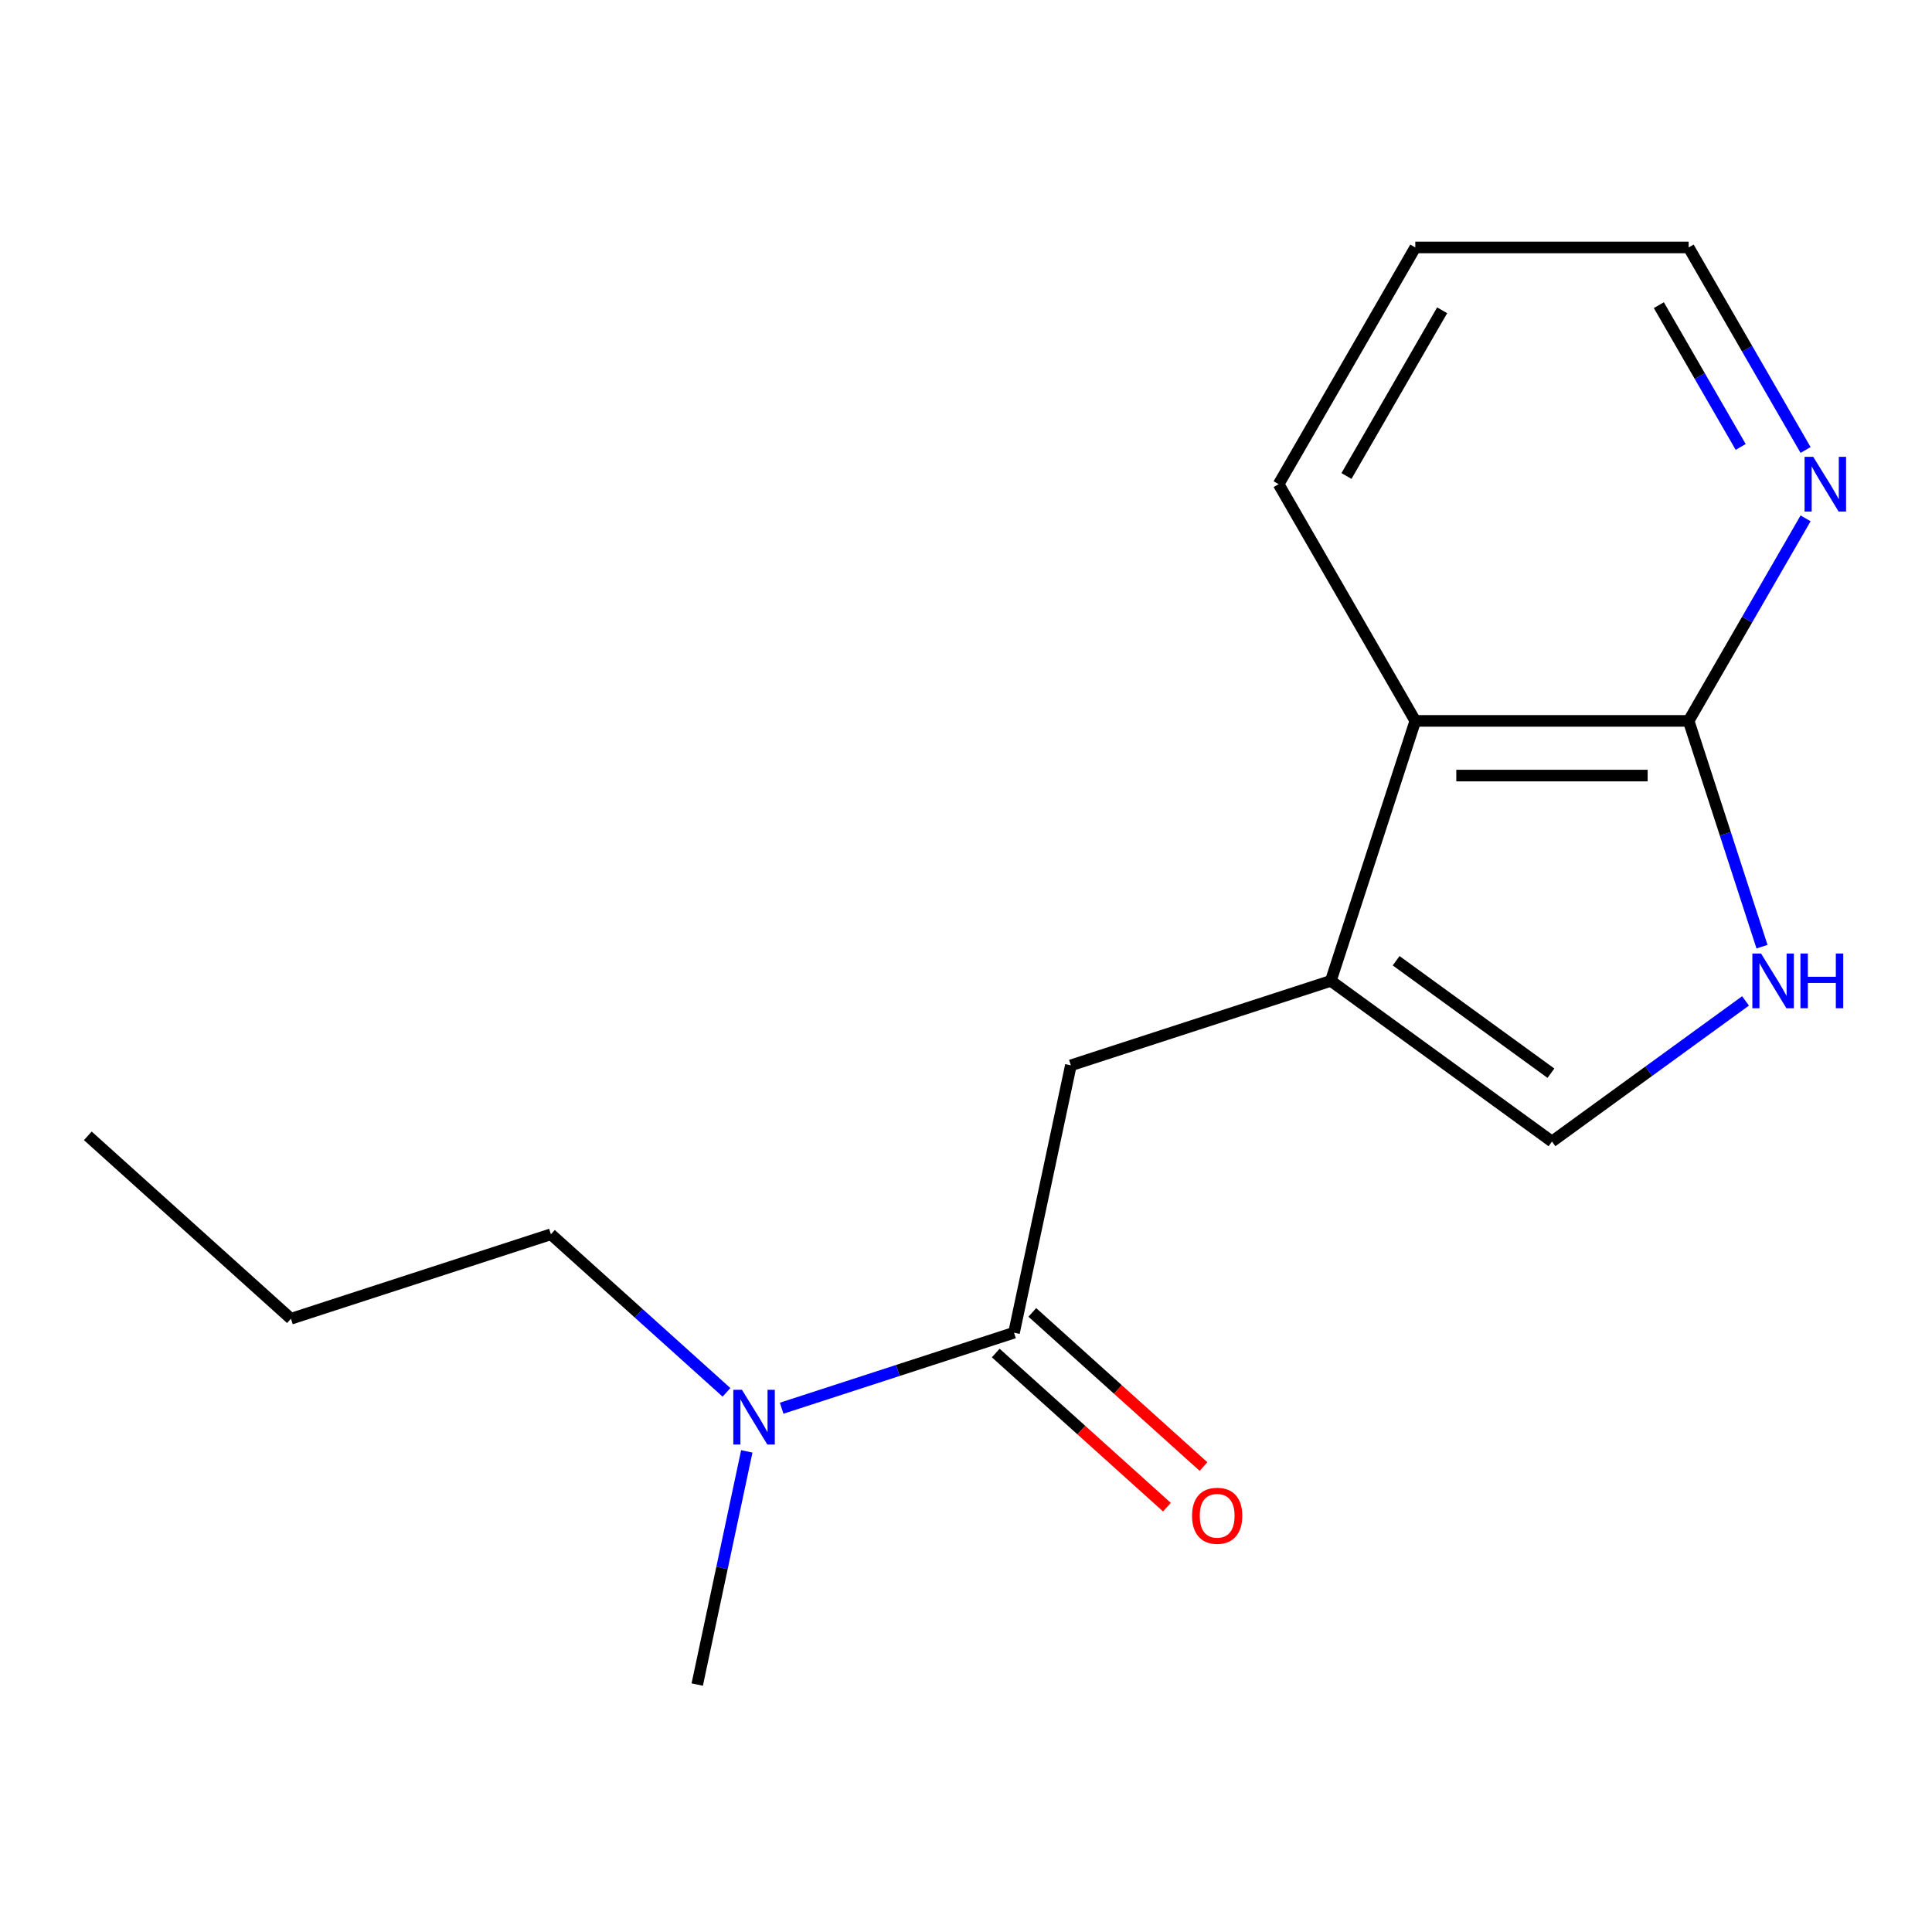 <?xml version='1.0' encoding='iso-8859-1'?>
<svg version='1.1' baseProfile='full'
              xmlns='http://www.w3.org/2000/svg'
                      xmlns:rdkit='http://www.rdkit.org/xml'
                      xmlns:xlink='http://www.w3.org/1999/xlink'
                  xml:space='preserve'
width='1000px' height='1000px' viewBox='0 0 1000 1000'>
<!-- END OF HEADER -->
<rect style='opacity:1.0;fill:#FFFFFF;stroke:none' width='1000' height='1000' x='0' y='0'> </rect>
<path class='bond-3' d='M 688.836,507.695 L 803.299,590.858' style='fill:none;fill-rule:evenodd;stroke:#000000;stroke-width:6px;stroke-linecap:butt;stroke-linejoin:miter;stroke-opacity:1' />
<path class='bond-3' d='M 722.638,497.277 L 802.762,555.491' style='fill:none;fill-rule:evenodd;stroke:#000000;stroke-width:6px;stroke-linecap:butt;stroke-linejoin:miter;stroke-opacity:1' />
<path class='bond-4' d='M 688.836,507.695 L 732.557,373.136' style='fill:none;fill-rule:evenodd;stroke:#000000;stroke-width:6px;stroke-linecap:butt;stroke-linejoin:miter;stroke-opacity:1' />
<path class='bond-5' d='M 688.836,507.695 L 554.276,551.416' style='fill:none;fill-rule:evenodd;stroke:#000000;stroke-width:6px;stroke-linecap:butt;stroke-linejoin:miter;stroke-opacity:1' />
<path class='bond-0' d='M 903.485,518.068 L 853.392,554.463' style='fill:none;fill-rule:evenodd;stroke:#0000FF;stroke-width:6px;stroke-linecap:butt;stroke-linejoin:miter;stroke-opacity:1' />
<path class='bond-0' d='M 853.392,554.463 L 803.299,590.858' style='fill:none;fill-rule:evenodd;stroke:#000000;stroke-width:6px;stroke-linecap:butt;stroke-linejoin:miter;stroke-opacity:1' />
<path class='bond-16' d='M 912.012,489.998 L 893.026,431.567' style='fill:none;fill-rule:evenodd;stroke:#0000FF;stroke-width:6px;stroke-linecap:butt;stroke-linejoin:miter;stroke-opacity:1' />
<path class='bond-16' d='M 893.026,431.567 L 874.041,373.136' style='fill:none;fill-rule:evenodd;stroke:#000000;stroke-width:6px;stroke-linecap:butt;stroke-linejoin:miter;stroke-opacity:1' />
<path class='bond-1' d='M 524.86,689.809 L 554.276,551.416' style='fill:none;fill-rule:evenodd;stroke:#000000;stroke-width:6px;stroke-linecap:butt;stroke-linejoin:miter;stroke-opacity:1' />
<path class='bond-7' d='M 524.86,689.809 L 464.719,709.35' style='fill:none;fill-rule:evenodd;stroke:#000000;stroke-width:6px;stroke-linecap:butt;stroke-linejoin:miter;stroke-opacity:1' />
<path class='bond-7' d='M 464.719,709.35 L 404.578,728.891' style='fill:none;fill-rule:evenodd;stroke:#0000FF;stroke-width:6px;stroke-linecap:butt;stroke-linejoin:miter;stroke-opacity:1' />
<path class='bond-8' d='M 515.393,700.323 L 559.696,740.214' style='fill:none;fill-rule:evenodd;stroke:#000000;stroke-width:6px;stroke-linecap:butt;stroke-linejoin:miter;stroke-opacity:1' />
<path class='bond-8' d='M 559.696,740.214 L 603.999,780.104' style='fill:none;fill-rule:evenodd;stroke:#FF0000;stroke-width:6px;stroke-linecap:butt;stroke-linejoin:miter;stroke-opacity:1' />
<path class='bond-8' d='M 534.327,679.294 L 578.63,719.185' style='fill:none;fill-rule:evenodd;stroke:#000000;stroke-width:6px;stroke-linecap:butt;stroke-linejoin:miter;stroke-opacity:1' />
<path class='bond-8' d='M 578.63,719.185 L 622.933,759.076' style='fill:none;fill-rule:evenodd;stroke:#FF0000;stroke-width:6px;stroke-linecap:butt;stroke-linejoin:miter;stroke-opacity:1' />
<path class='bond-2' d='M 874.041,373.136 L 732.557,373.136' style='fill:none;fill-rule:evenodd;stroke:#000000;stroke-width:6px;stroke-linecap:butt;stroke-linejoin:miter;stroke-opacity:1' />
<path class='bond-2' d='M 852.818,401.433 L 753.779,401.433' style='fill:none;fill-rule:evenodd;stroke:#000000;stroke-width:6px;stroke-linecap:butt;stroke-linejoin:miter;stroke-opacity:1' />
<path class='bond-6' d='M 874.041,373.136 L 904.303,320.72' style='fill:none;fill-rule:evenodd;stroke:#000000;stroke-width:6px;stroke-linecap:butt;stroke-linejoin:miter;stroke-opacity:1' />
<path class='bond-6' d='M 904.303,320.72 L 934.566,268.304' style='fill:none;fill-rule:evenodd;stroke:#0000FF;stroke-width:6px;stroke-linecap:butt;stroke-linejoin:miter;stroke-opacity:1' />
<path class='bond-9' d='M 732.557,373.136 L 661.815,250.607' style='fill:none;fill-rule:evenodd;stroke:#000000;stroke-width:6px;stroke-linecap:butt;stroke-linejoin:miter;stroke-opacity:1' />
<path class='bond-17' d='M 934.566,232.91 L 904.303,180.494' style='fill:none;fill-rule:evenodd;stroke:#0000FF;stroke-width:6px;stroke-linecap:butt;stroke-linejoin:miter;stroke-opacity:1' />
<path class='bond-17' d='M 904.303,180.494 L 874.041,128.078' style='fill:none;fill-rule:evenodd;stroke:#000000;stroke-width:6px;stroke-linecap:butt;stroke-linejoin:miter;stroke-opacity:1' />
<path class='bond-17' d='M 900.981,231.333 L 879.797,194.642' style='fill:none;fill-rule:evenodd;stroke:#0000FF;stroke-width:6px;stroke-linecap:butt;stroke-linejoin:miter;stroke-opacity:1' />
<path class='bond-17' d='M 879.797,194.642 L 858.614,157.951' style='fill:none;fill-rule:evenodd;stroke:#000000;stroke-width:6px;stroke-linecap:butt;stroke-linejoin:miter;stroke-opacity:1' />
<path class='bond-11' d='M 376.023,720.674 L 330.59,679.766' style='fill:none;fill-rule:evenodd;stroke:#0000FF;stroke-width:6px;stroke-linecap:butt;stroke-linejoin:miter;stroke-opacity:1' />
<path class='bond-11' d='M 330.59,679.766 L 285.157,638.858' style='fill:none;fill-rule:evenodd;stroke:#000000;stroke-width:6px;stroke-linecap:butt;stroke-linejoin:miter;stroke-opacity:1' />
<path class='bond-12' d='M 386.539,751.227 L 373.712,811.574' style='fill:none;fill-rule:evenodd;stroke:#0000FF;stroke-width:6px;stroke-linecap:butt;stroke-linejoin:miter;stroke-opacity:1' />
<path class='bond-12' d='M 373.712,811.574 L 360.884,871.922' style='fill:none;fill-rule:evenodd;stroke:#000000;stroke-width:6px;stroke-linecap:butt;stroke-linejoin:miter;stroke-opacity:1' />
<path class='bond-14' d='M 661.815,250.607 L 732.557,128.078' style='fill:none;fill-rule:evenodd;stroke:#000000;stroke-width:6px;stroke-linecap:butt;stroke-linejoin:miter;stroke-opacity:1' />
<path class='bond-14' d='M 696.932,246.376 L 746.451,160.606' style='fill:none;fill-rule:evenodd;stroke:#000000;stroke-width:6px;stroke-linecap:butt;stroke-linejoin:miter;stroke-opacity:1' />
<path class='bond-10' d='M 874.041,128.078 L 732.557,128.078' style='fill:none;fill-rule:evenodd;stroke:#000000;stroke-width:6px;stroke-linecap:butt;stroke-linejoin:miter;stroke-opacity:1' />
<path class='bond-13' d='M 285.157,638.858 L 150.598,682.579' style='fill:none;fill-rule:evenodd;stroke:#000000;stroke-width:6px;stroke-linecap:butt;stroke-linejoin:miter;stroke-opacity:1' />
<path class='bond-15' d='M 150.598,682.579 L 45.455,587.908' style='fill:none;fill-rule:evenodd;stroke:#000000;stroke-width:6px;stroke-linecap:butt;stroke-linejoin:miter;stroke-opacity:1' />
<path  class='atom-1' d='M 911.502 493.535
L 920.782 508.535
Q 921.702 510.015, 923.182 512.695
Q 924.662 515.375, 924.742 515.535
L 924.742 493.535
L 928.502 493.535
L 928.502 521.855
L 924.622 521.855
L 914.662 505.455
Q 913.502 503.535, 912.262 501.335
Q 911.062 499.135, 910.702 498.455
L 910.702 521.855
L 907.022 521.855
L 907.022 493.535
L 911.502 493.535
' fill='#0000FF'/>
<path  class='atom-1' d='M 931.902 493.535
L 935.742 493.535
L 935.742 505.575
L 950.222 505.575
L 950.222 493.535
L 954.062 493.535
L 954.062 521.855
L 950.222 521.855
L 950.222 508.775
L 935.742 508.775
L 935.742 521.855
L 931.902 521.855
L 931.902 493.535
' fill='#0000FF'/>
<path  class='atom-7' d='M 938.523 236.447
L 947.803 251.447
Q 948.723 252.927, 950.203 255.607
Q 951.683 258.287, 951.763 258.447
L 951.763 236.447
L 955.523 236.447
L 955.523 264.767
L 951.643 264.767
L 941.683 248.367
Q 940.523 246.447, 939.283 244.247
Q 938.083 242.047, 937.723 241.367
L 937.723 264.767
L 934.043 264.767
L 934.043 236.447
L 938.523 236.447
' fill='#0000FF'/>
<path  class='atom-8' d='M 384.04 719.37
L 393.32 734.37
Q 394.24 735.85, 395.72 738.53
Q 397.2 741.21, 397.28 741.37
L 397.28 719.37
L 401.04 719.37
L 401.04 747.69
L 397.16 747.69
L 387.2 731.29
Q 386.04 729.37, 384.8 727.17
Q 383.6 724.97, 383.24 724.29
L 383.24 747.69
L 379.56 747.69
L 379.56 719.37
L 384.04 719.37
' fill='#0000FF'/>
<path  class='atom-9' d='M 617.003 784.56
Q 617.003 777.76, 620.363 773.96
Q 623.723 770.16, 630.003 770.16
Q 636.283 770.16, 639.643 773.96
Q 643.003 777.76, 643.003 784.56
Q 643.003 791.44, 639.603 795.36
Q 636.203 799.24, 630.003 799.24
Q 623.763 799.24, 620.363 795.36
Q 617.003 791.48, 617.003 784.56
M 630.003 796.04
Q 634.323 796.04, 636.643 793.16
Q 639.003 790.24, 639.003 784.56
Q 639.003 779, 636.643 776.2
Q 634.323 773.36, 630.003 773.36
Q 625.683 773.36, 623.323 776.16
Q 621.003 778.96, 621.003 784.56
Q 621.003 790.28, 623.323 793.16
Q 625.683 796.04, 630.003 796.04
' fill='#FF0000'/>
</svg>
